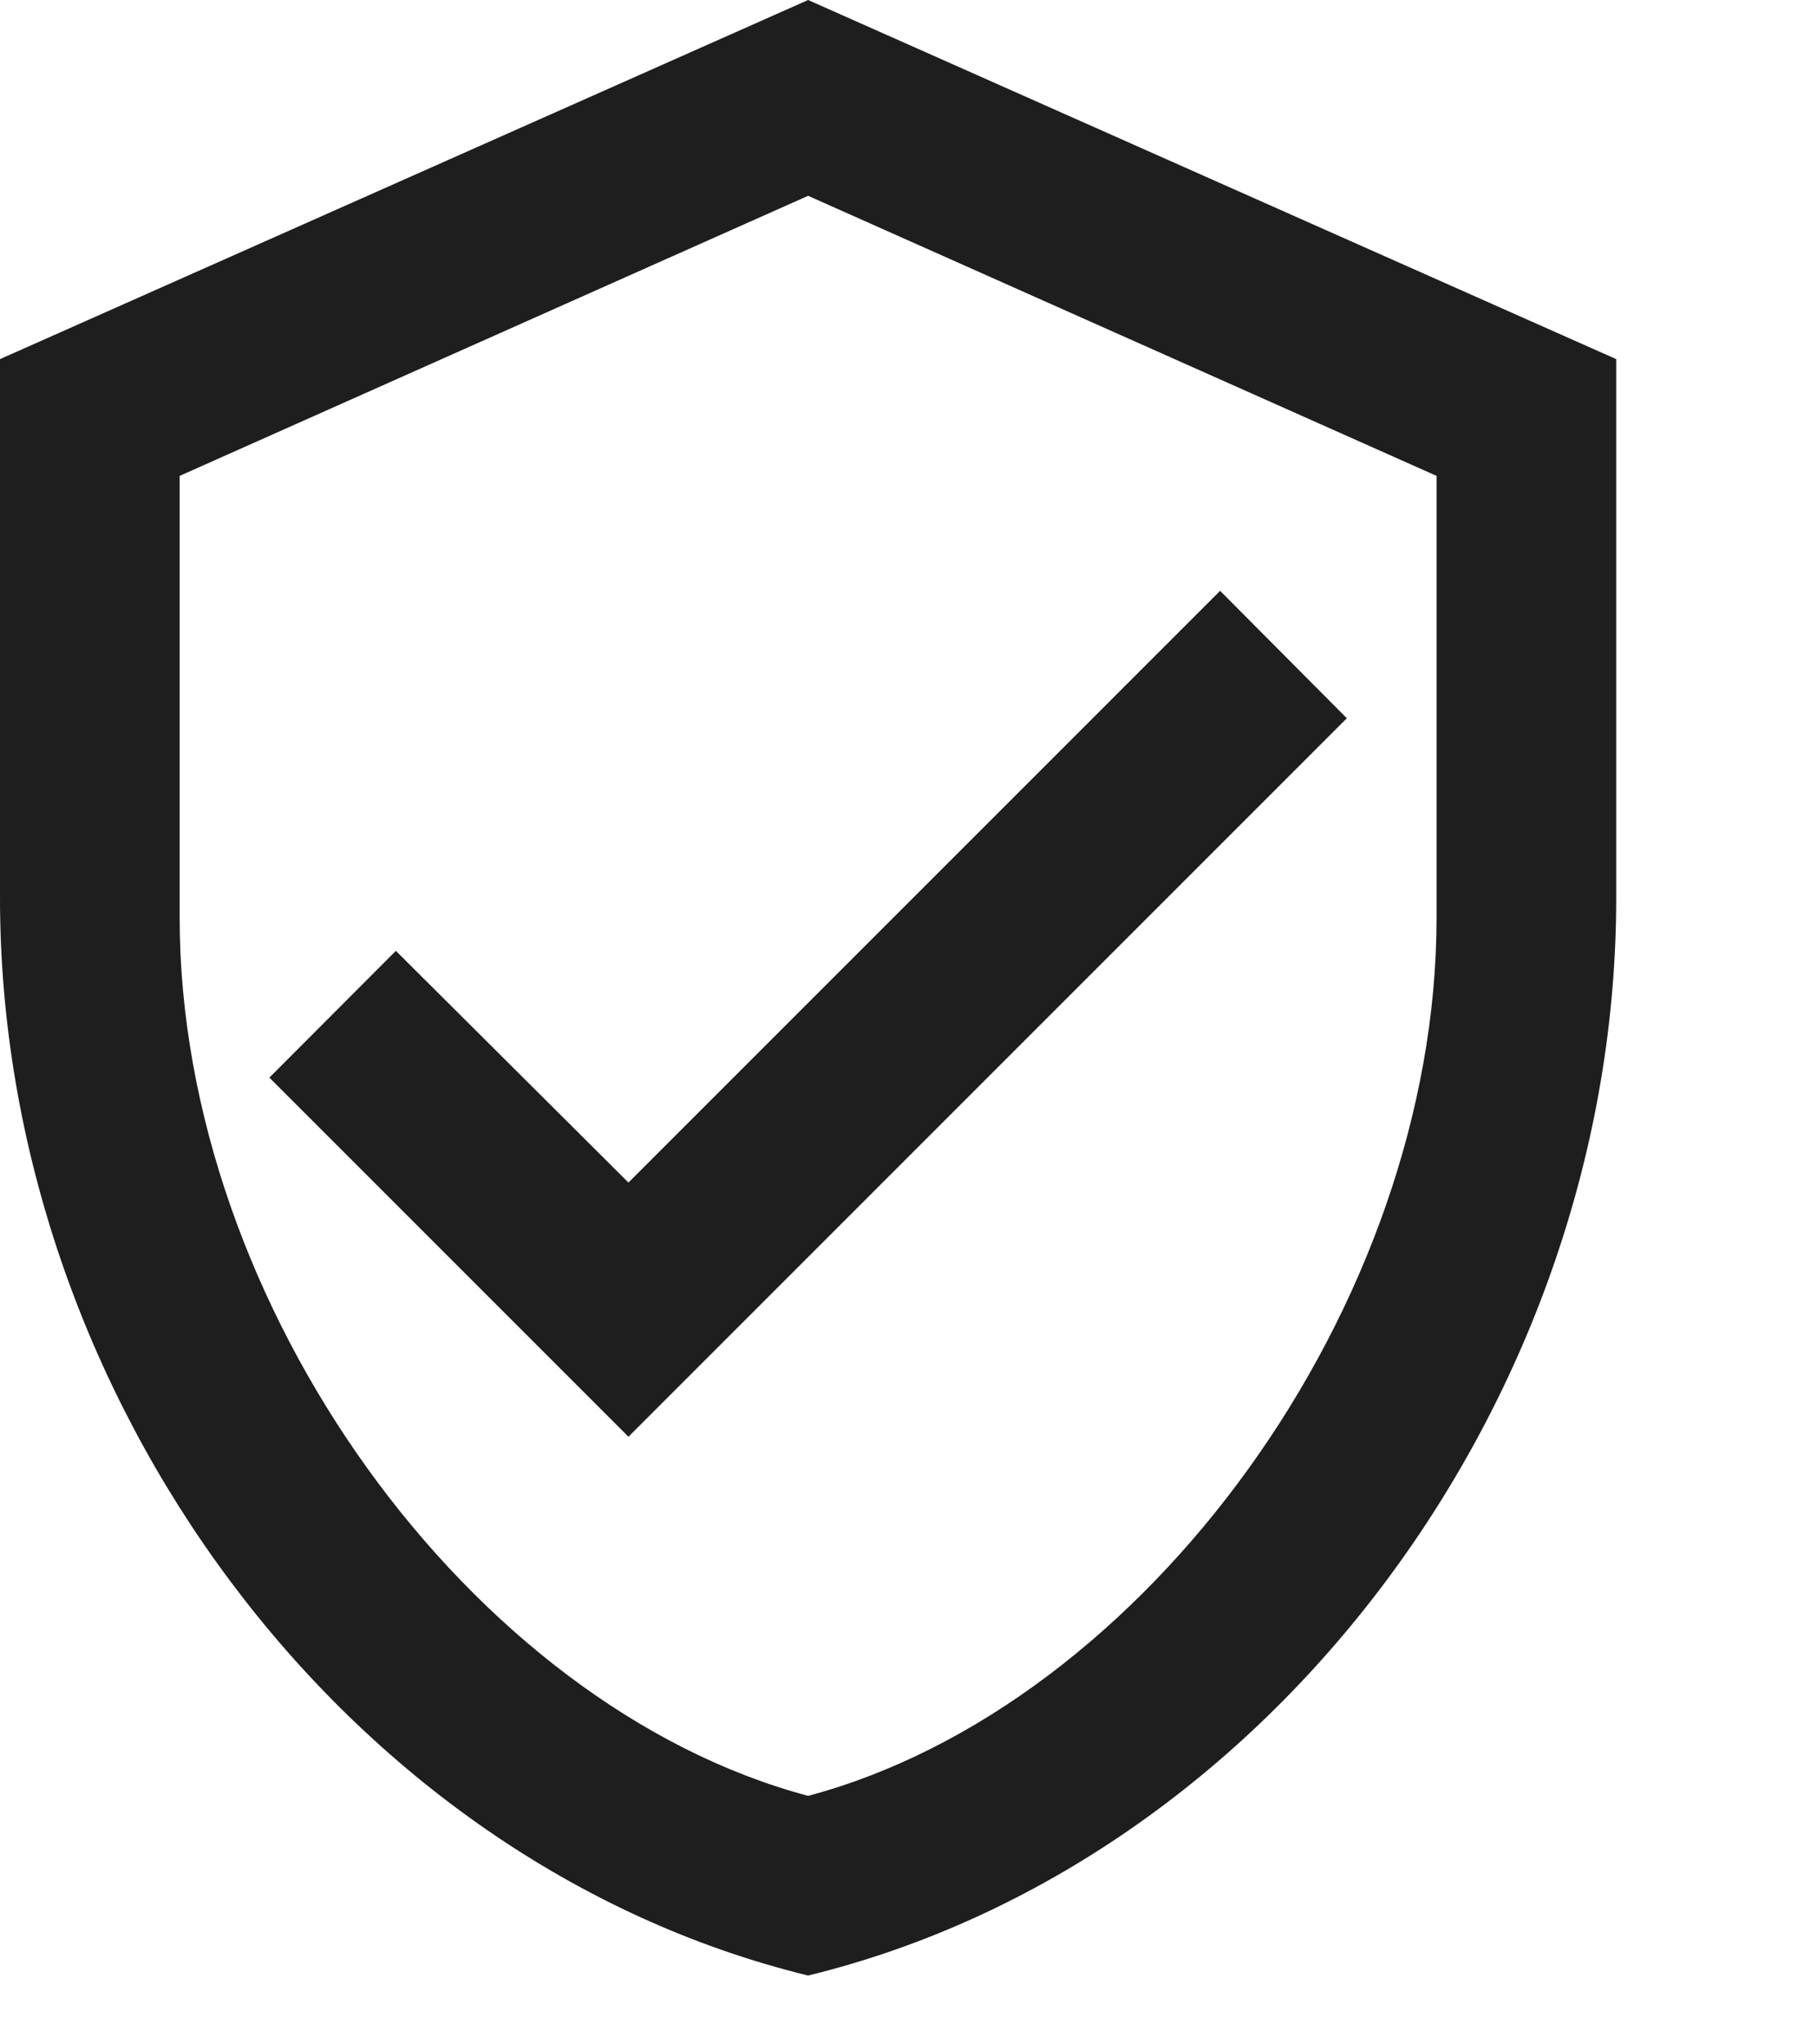 <?xml version="1.0" encoding="utf-8"?>
<svg xmlns="http://www.w3.org/2000/svg" fill="none" height="100%" overflow="visible" preserveAspectRatio="none" style="display: block;" viewBox="0 0 8 9" width="100%">
<path d="M7.116 3.953C7.116 6.147 5.598 8.199 3.558 8.697C1.518 8.199 0 6.147 0 3.953V1.581L3.558 0L7.116 1.581V3.953ZM3.558 7.906C5.04 7.511 6.325 5.748 6.325 4.04V2.095L3.558 0.862L0.791 2.095V4.04C0.791 5.748 2.075 7.511 3.558 7.906ZM2.767 6.325L1.186 4.744L1.743 4.186L2.767 5.206L5.372 2.601L5.93 3.162" fill="#1E1E1E" id="Vector"/>
</svg>